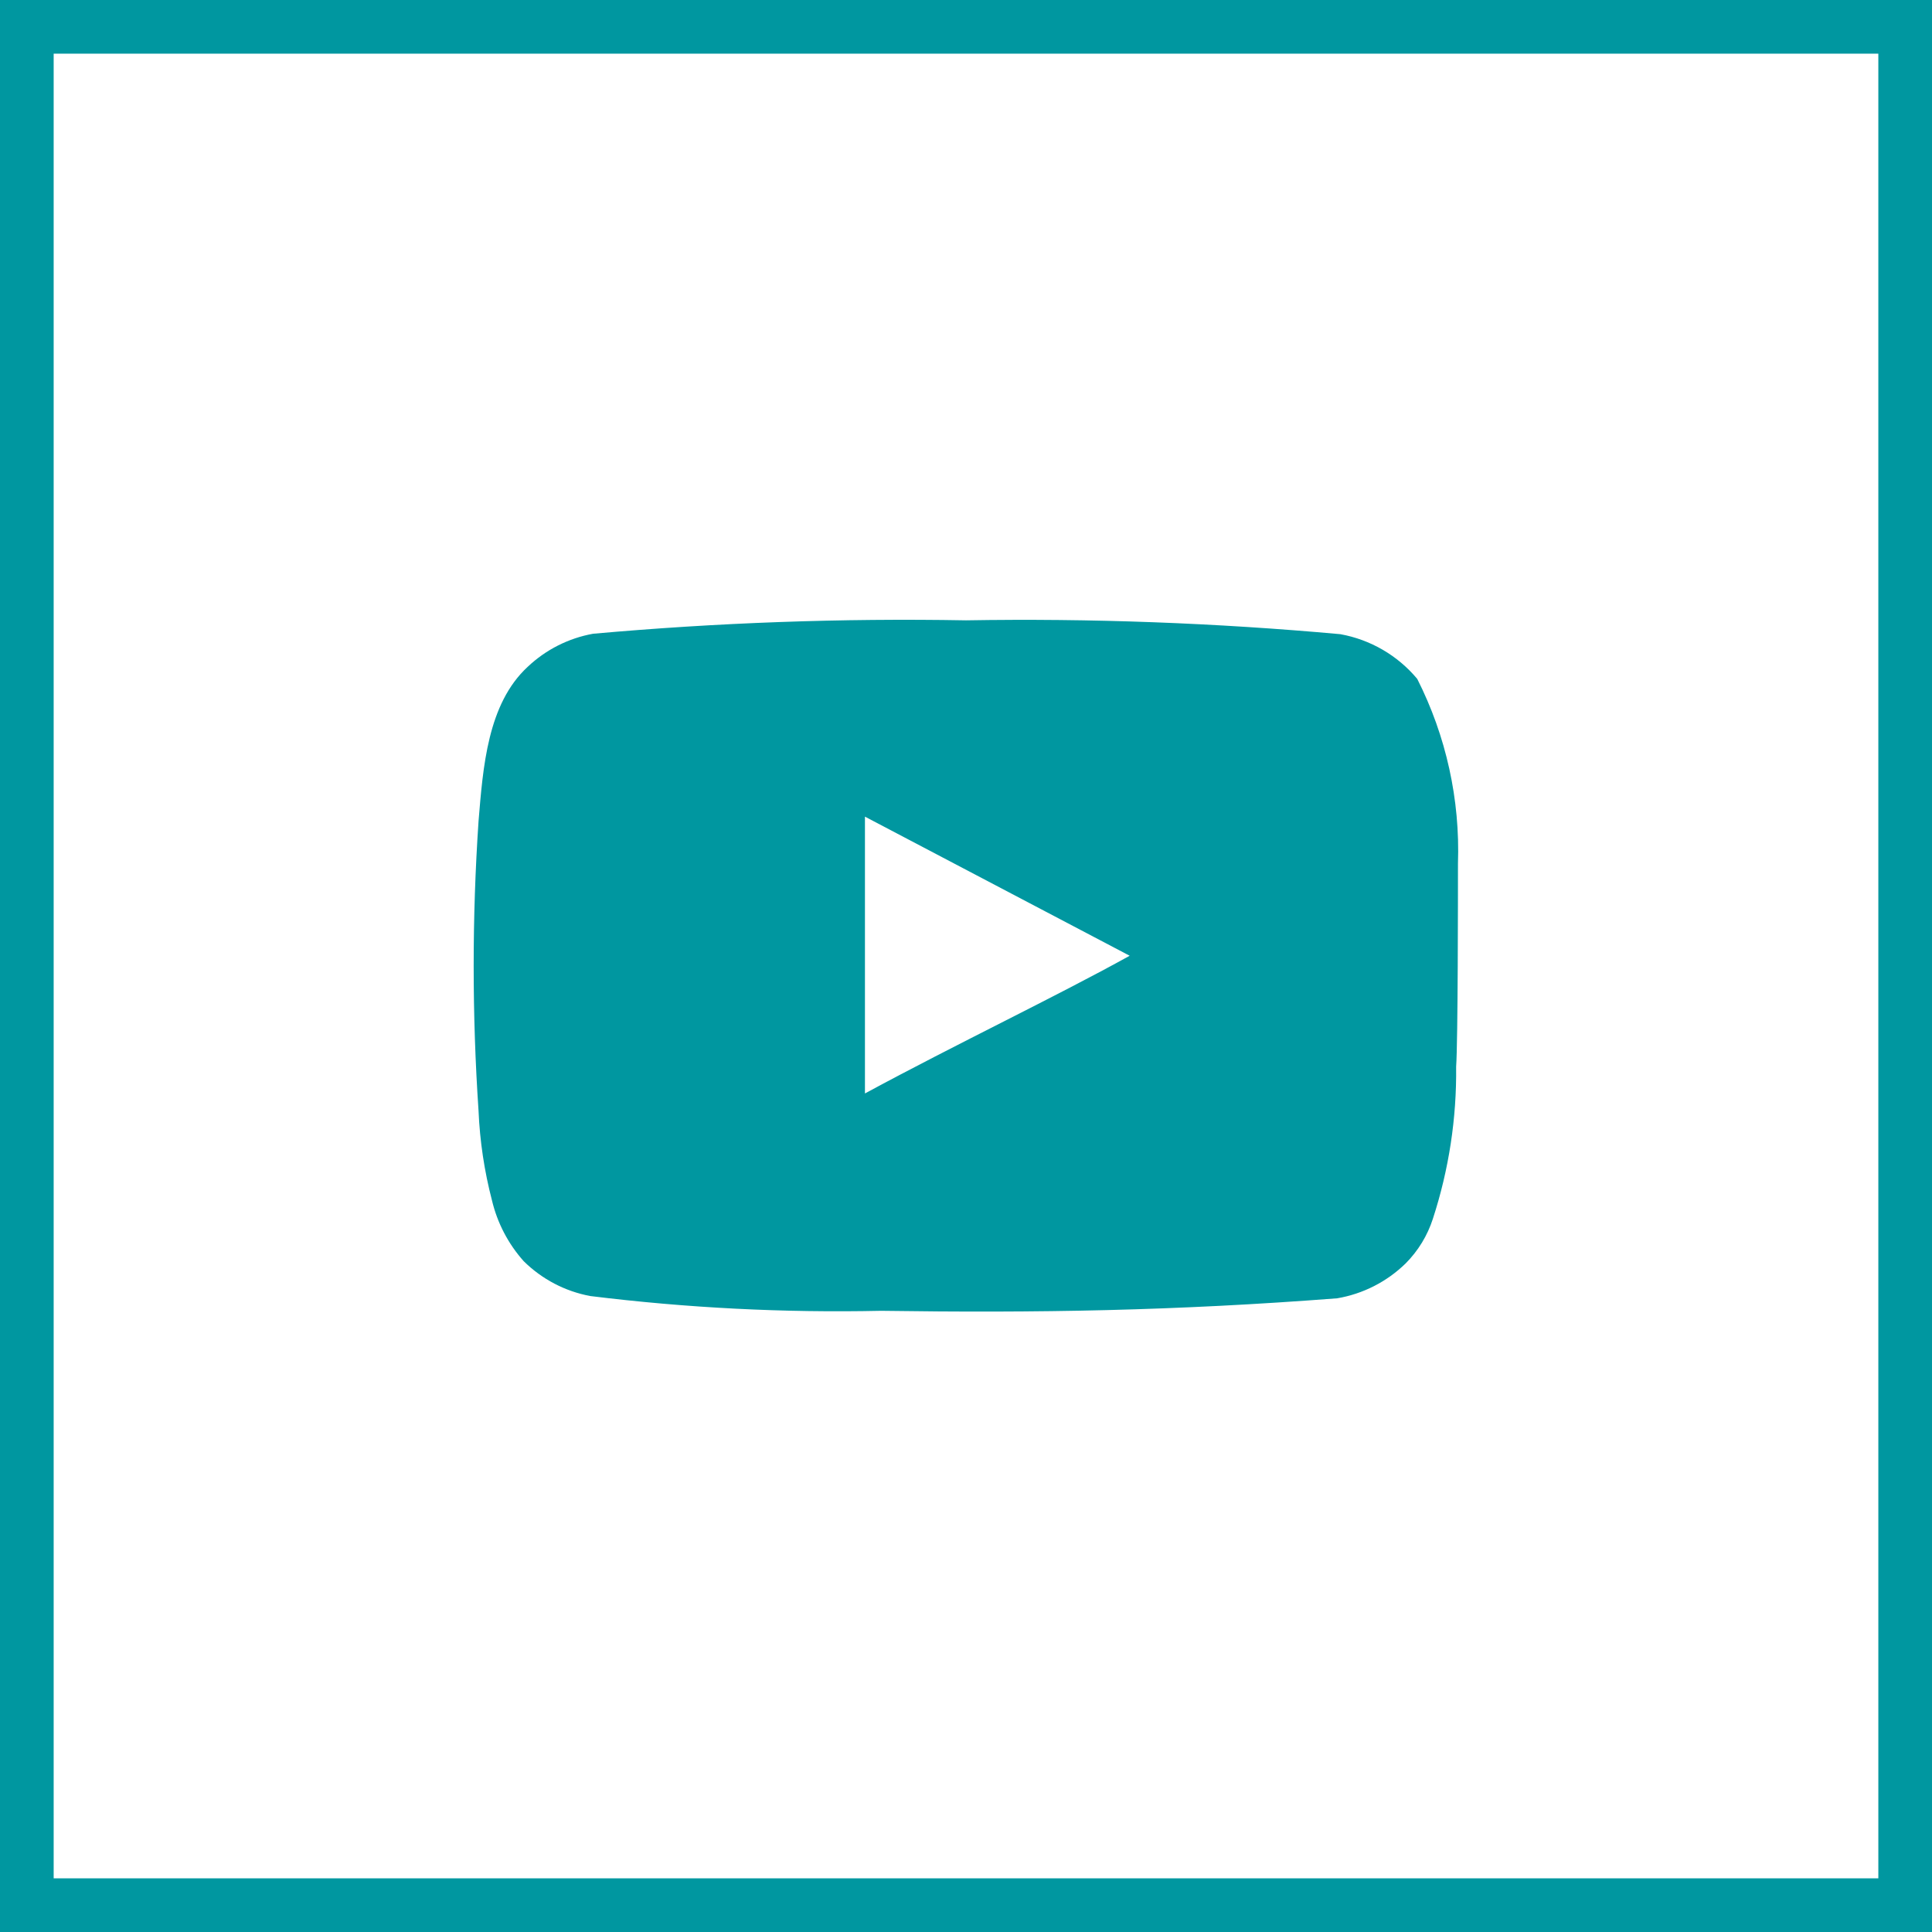 <svg width="36" height="36" viewBox="0 0 36 36" fill="none" xmlns="http://www.w3.org/2000/svg">
<path d="M27.167 16.092C27.208 14.899 26.947 13.715 26.408 12.65C26.043 12.213 25.536 11.918 24.975 11.817C22.656 11.607 20.328 11.52 18 11.559C15.681 11.518 13.361 11.602 11.05 11.809C10.593 11.892 10.17 12.106 9.833 12.425C9.083 13.117 9 14.3 8.917 15.3C8.796 17.098 8.796 18.902 8.917 20.7C8.941 21.263 9.025 21.822 9.167 22.367C9.267 22.788 9.47 23.177 9.758 23.5C10.098 23.836 10.53 24.063 11 24.15C12.797 24.372 14.607 24.464 16.417 24.425C19.333 24.467 21.892 24.425 24.917 24.192C25.398 24.11 25.843 23.883 26.192 23.542C26.425 23.308 26.599 23.023 26.7 22.709C26.998 21.794 27.144 20.837 27.133 19.875C27.167 19.409 27.167 16.592 27.167 16.092ZM16.117 20.375V15.217L21.05 17.809C19.667 18.575 17.842 19.442 16.117 20.375Z" fill="#0097A0"/>
<rect x="0.5" y="0.5" width="35" height="35" stroke="#0097A0"/>
</svg>
